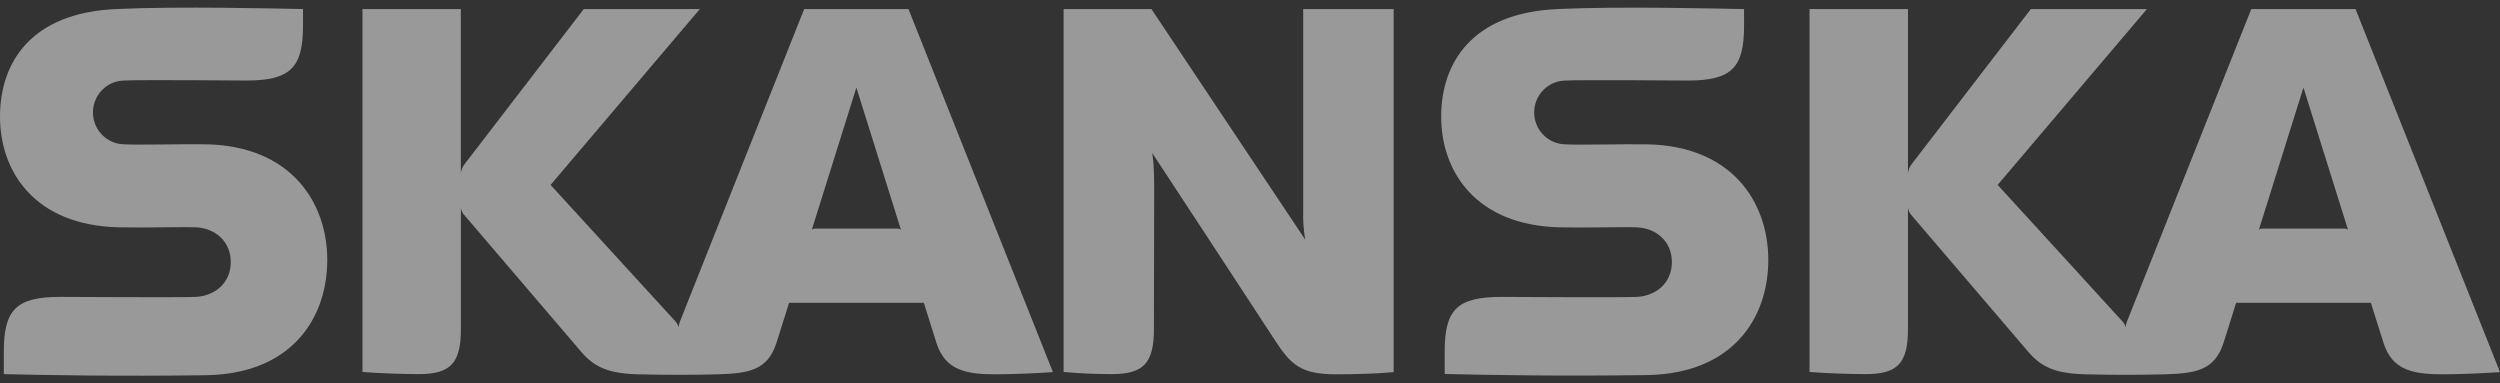 <?xml version="1.0" encoding="utf-8"?><svg width="163" height="25" viewBox="0 0 163 25" fill="none" xmlns="http://www.w3.org/2000/svg">
<rect x="0" y="0" width="163" height="25" fill="#333333" stroke="none"/>
<g opacity="0.5" clip-path="url(#clip0_424_4413)">
<path d="M75.235 21.464C75.235 23.701 74.54 24.393 72.467 24.393C71.385 24.393 70.158 24.331 69.347 24.25V0.592H75.073L85.099 15.622C84.995 15.005 84.951 14.379 84.969 13.753V0.592H90.866V24.262C89.876 24.357 88.454 24.405 87.107 24.405C84.804 24.405 84.158 23.766 83.138 22.204C82.227 20.793 75.118 9.963 75.118 9.963C75.118 9.963 75.253 10.483 75.253 12.298L75.235 21.464Z" fill="white"/>
<path d="M7.525 0.593C2.029 0.849 0 4.063 0 7.609C0 11.156 2.226 14.705 7.773 14.821C9.589 14.857 11.966 14.785 12.785 14.821C14.015 14.88 15.047 15.727 15.047 17.087C15.047 18.448 14.015 19.282 12.785 19.357C11.954 19.404 3.939 19.357 3.939 19.357C1.062 19.357 0.248 20.176 0.248 22.933V24.394C2.99 24.46 7.743 24.543 13.396 24.465C19.049 24.388 21.337 20.717 21.337 16.945C21.337 13.172 18.942 9.498 13.408 9.409C11.745 9.382 8.985 9.465 8.124 9.409C7.576 9.409 7.051 9.19 6.664 8.8C6.277 8.41 6.06 7.881 6.06 7.33C6.06 6.778 6.277 6.25 6.664 5.86C7.051 5.47 7.576 5.251 8.124 5.251C8.979 5.191 16.047 5.251 16.047 5.251C18.93 5.251 19.756 4.425 19.756 1.668V0.59C18.149 0.561 11.724 0.397 7.534 0.59" fill="white"/>
<path d="M101.49 0.595C95.997 0.85 93.965 4.076 93.965 7.611C93.965 11.146 96.195 14.707 101.73 14.823C103.549 14.858 105.922 14.787 106.742 14.823C107.975 14.882 109.007 15.729 109.007 17.089C109.007 18.45 107.975 19.284 106.742 19.358C105.911 19.406 97.896 19.358 97.896 19.358C95.01 19.358 94.193 20.178 94.193 22.923V24.384C96.935 24.45 101.692 24.533 107.343 24.455C112.996 24.378 115.293 20.719 115.293 16.947C115.293 13.174 112.911 9.5 107.376 9.411C105.713 9.384 102.953 9.467 102.092 9.411C101.544 9.411 101.02 9.192 100.632 8.802C100.246 8.412 100.028 7.883 100.028 7.332C100.028 6.78 100.246 6.251 100.632 5.861C101.02 5.471 101.544 5.252 102.092 5.252C102.947 5.193 110.015 5.252 110.015 5.252C112.899 5.252 113.713 4.433 113.713 1.688V0.592C112.106 0.562 105.681 0.399 101.49 0.592" fill="white"/>
<path d="M68.651 24.262C67.887 24.313 66.195 24.405 64.933 24.405C62.972 24.405 61.612 24.146 61.046 22.326L60.233 19.741H51.448L50.635 22.326C50.065 24.137 48.833 24.345 46.816 24.405C45.047 24.452 43.481 24.449 41.635 24.405C39.713 24.36 38.763 23.953 37.911 22.958L30.315 14.071C30.174 13.933 30.081 13.753 30.05 13.557V21.464C30.05 23.701 29.357 24.393 27.284 24.393C26.199 24.393 24.447 24.325 23.634 24.25V0.592H30.047V11.332C30.064 11.09 30.157 10.859 30.312 10.673L38.061 0.592H45.628L35.897 12.057L44.05 20.968C44.145 21.071 44.212 21.197 44.245 21.334C44.258 21.206 44.287 21.081 44.333 20.962C44.404 20.757 52.433 0.592 52.433 0.592H59.233L68.651 24.262ZM58.74 14.977L55.836 5.71L52.931 14.977C53.006 14.921 53.099 14.895 53.191 14.906H58.478C58.571 14.897 58.664 14.922 58.74 14.977Z" fill="white"/>
<path d="M163 24.262C162.236 24.313 160.544 24.405 159.281 24.405C157.321 24.405 155.961 24.146 155.396 22.326L154.581 19.741H145.797L144.983 22.326C144.414 24.137 143.182 24.345 141.165 24.405C139.395 24.452 137.83 24.449 135.981 24.405C134.061 24.36 133.112 23.953 132.26 22.958L124.661 14.071C124.522 13.931 124.431 13.752 124.399 13.557V21.464C124.399 23.701 123.706 24.393 121.633 24.393C120.548 24.393 118.796 24.325 117.982 24.25V0.592H124.399V11.332C124.414 11.09 124.507 10.86 124.661 10.673L132.41 0.592H139.977L130.246 12.057C130.246 12.057 138.293 20.846 138.393 20.968C138.489 21.071 138.557 21.197 138.591 21.334C138.604 21.206 138.634 21.081 138.679 20.962C138.753 20.757 146.784 0.592 146.784 0.592H153.582L163 24.262ZM153.089 14.977L150.185 5.71L147.28 14.977C147.355 14.921 147.448 14.895 147.54 14.906H152.827C152.92 14.897 153.013 14.922 153.089 14.977Z" fill="white"/>
</g>
<defs>
<clipPath id="clip0_424_4413">
<rect width="163" height="24" fill="white" transform="translate(0 0.5)"/>
</clipPath>
</defs>
</svg>
